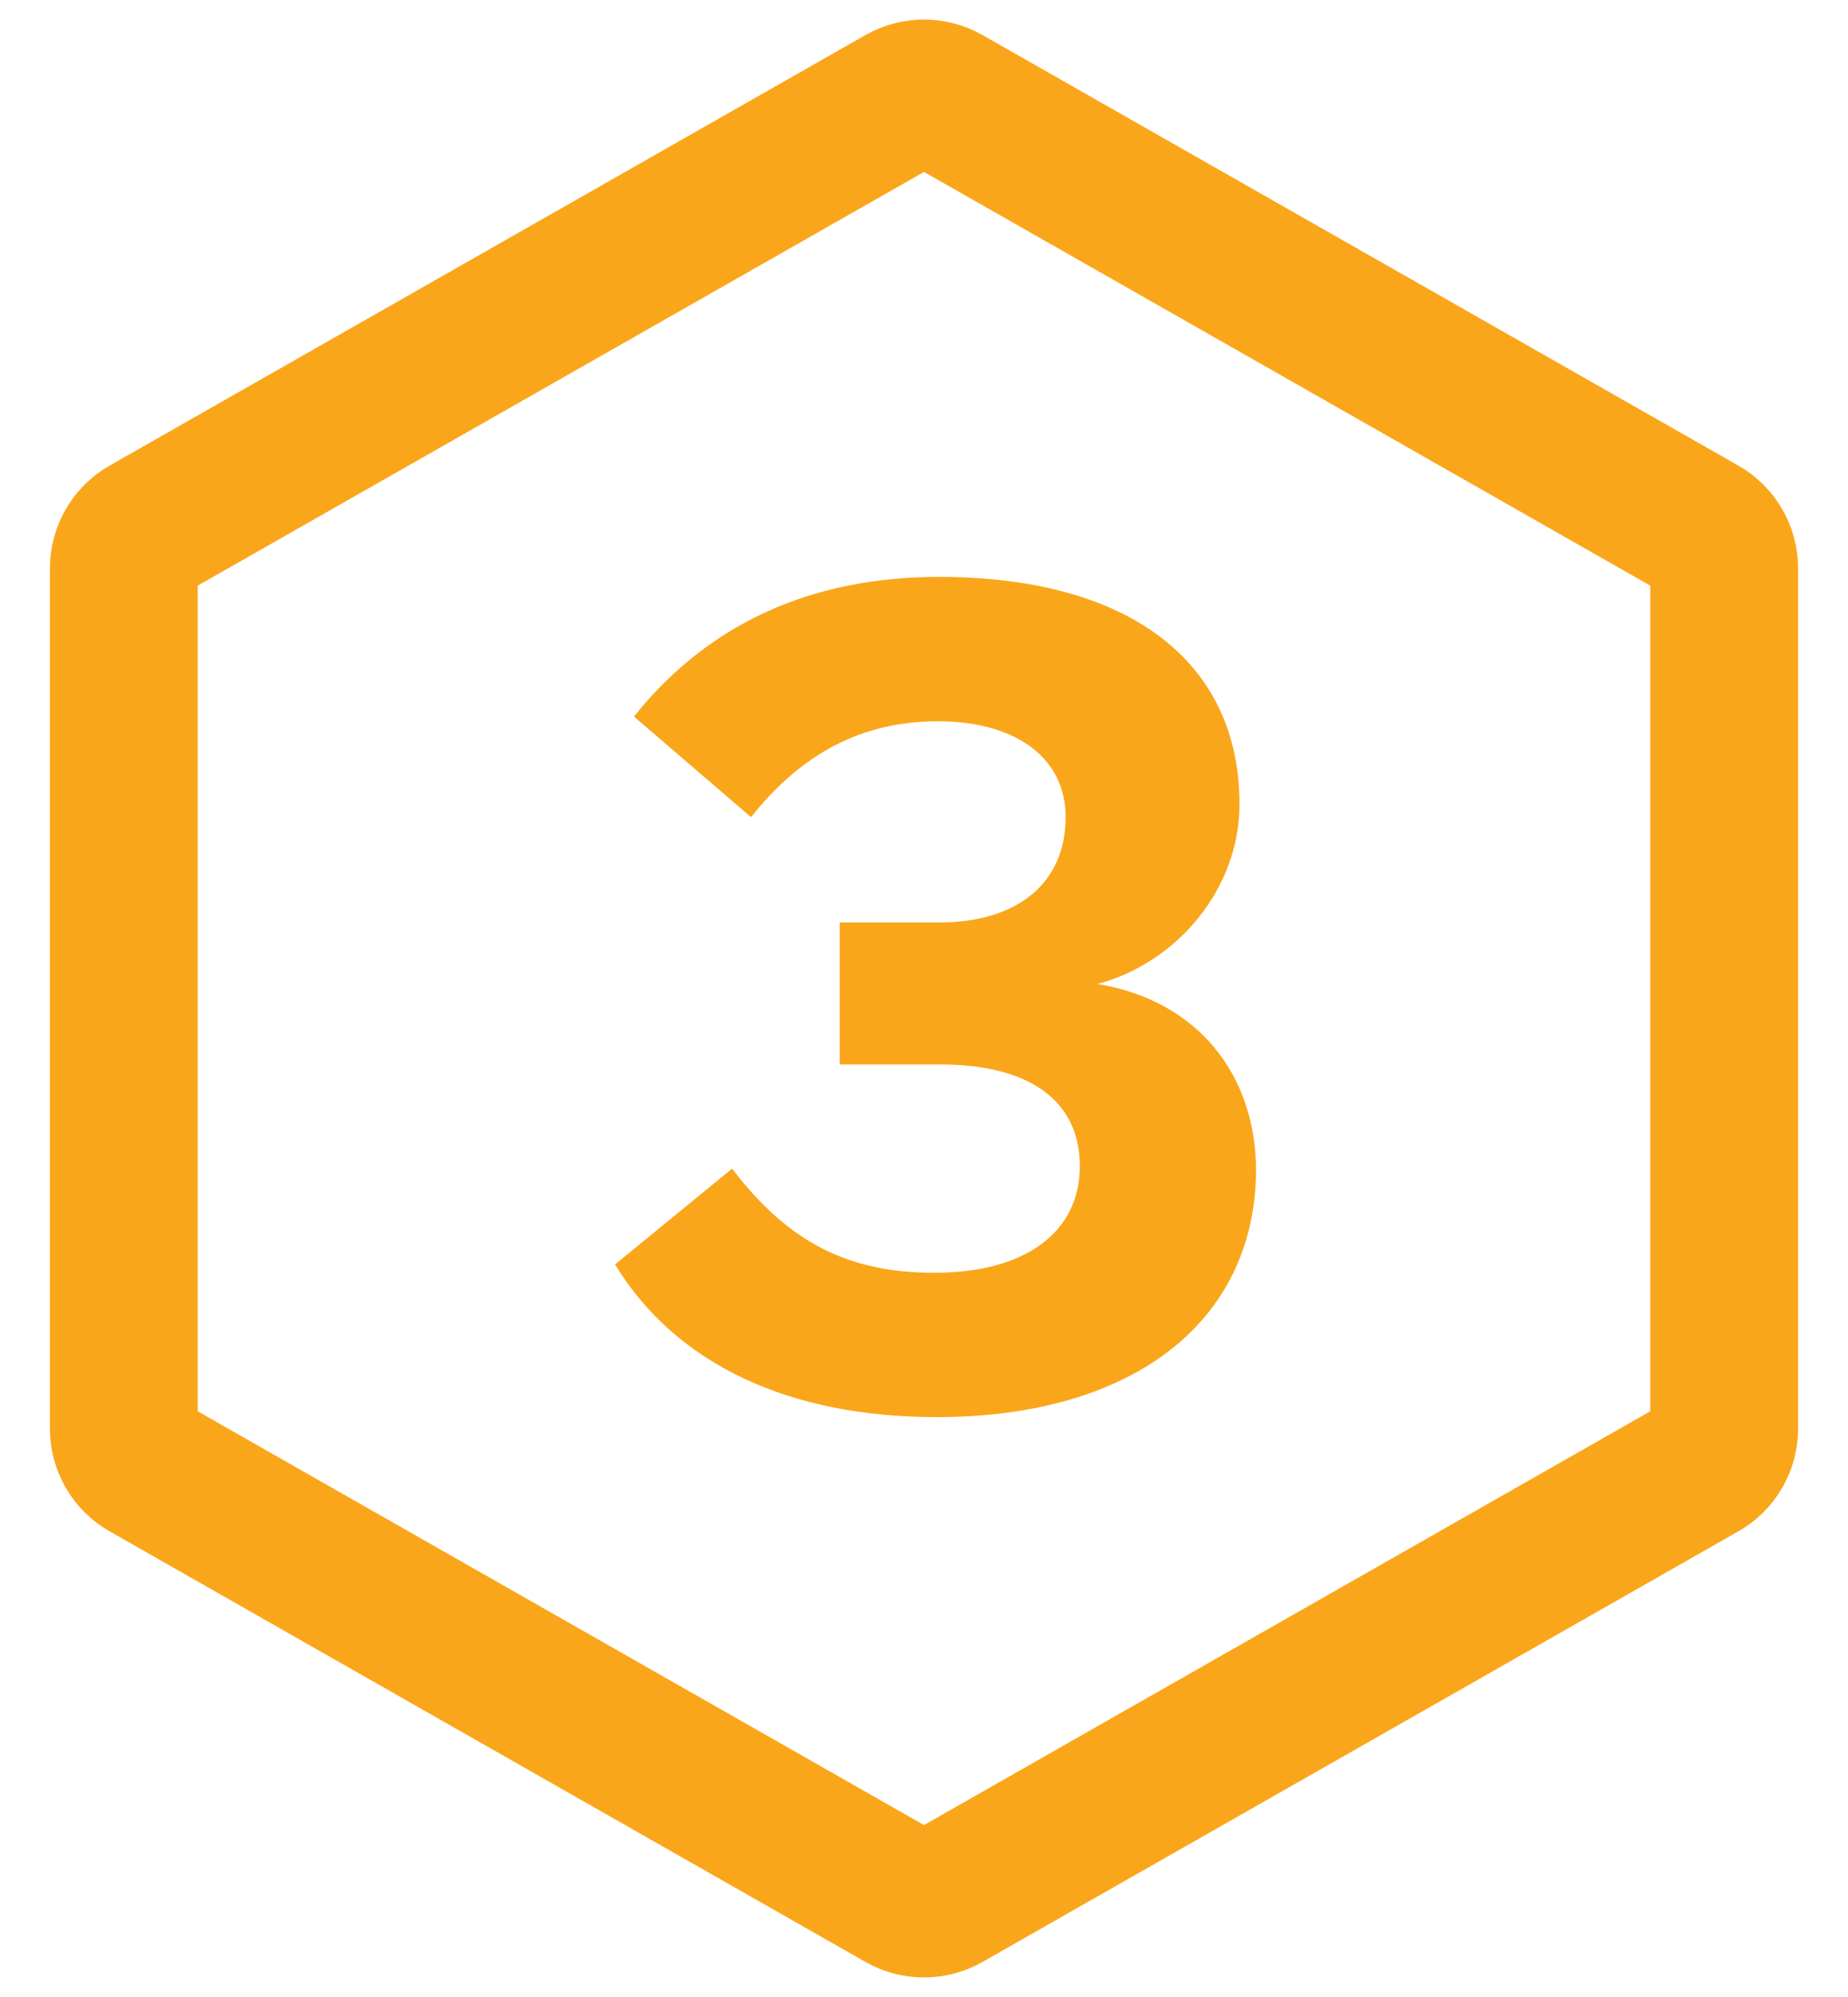 <svg width="25" height="27" viewBox="0 0 25 27" fill="none" xmlns="http://www.w3.org/2000/svg">
<g clip-path="url(#clip0_273_51902)">
<path d="M12.203 1.343C12.387 1.238 12.613 1.238 12.797 1.343L23.022 7.164C23.21 7.271 23.325 7.47 23.325 7.686V19.314C23.325 19.53 23.21 19.729 23.022 19.835L12.797 25.657C12.613 25.762 12.387 25.762 12.203 25.657L1.978 19.835C1.79 19.729 1.675 19.53 1.675 19.314V7.686C1.675 7.47 1.79 7.271 1.978 7.164L12.203 1.343Z" stroke="#FAA61B" stroke-width="2" stroke-linecap="round" stroke-linejoin="round"/>
<path d="M12.672 19.16C10.688 19.16 9.152 18.456 8.32 17.096L9.904 15.8C10.672 16.808 11.488 17.208 12.64 17.208C13.888 17.208 14.608 16.648 14.608 15.768C14.608 14.888 13.936 14.392 12.72 14.392H11.36V12.472H12.704C13.76 12.472 14.416 11.944 14.416 11.048C14.416 10.248 13.744 9.752 12.688 9.752C11.664 9.752 10.848 10.184 10.16 11.048L8.576 9.688C9.6 8.408 11.008 7.8 12.704 7.8C15.28 7.8 16.768 8.952 16.768 10.872C16.768 12.024 15.92 13.016 14.848 13.304C16.208 13.528 16.992 14.536 16.992 15.832C16.976 17.88 15.312 19.16 12.672 19.16Z" fill="#FAA61B"/>
</g>
<defs>
<clipPath id="clip0_273_51902">
<rect width="25" height="27" fill="white"/>
</clipPath>
</defs>
</svg>

